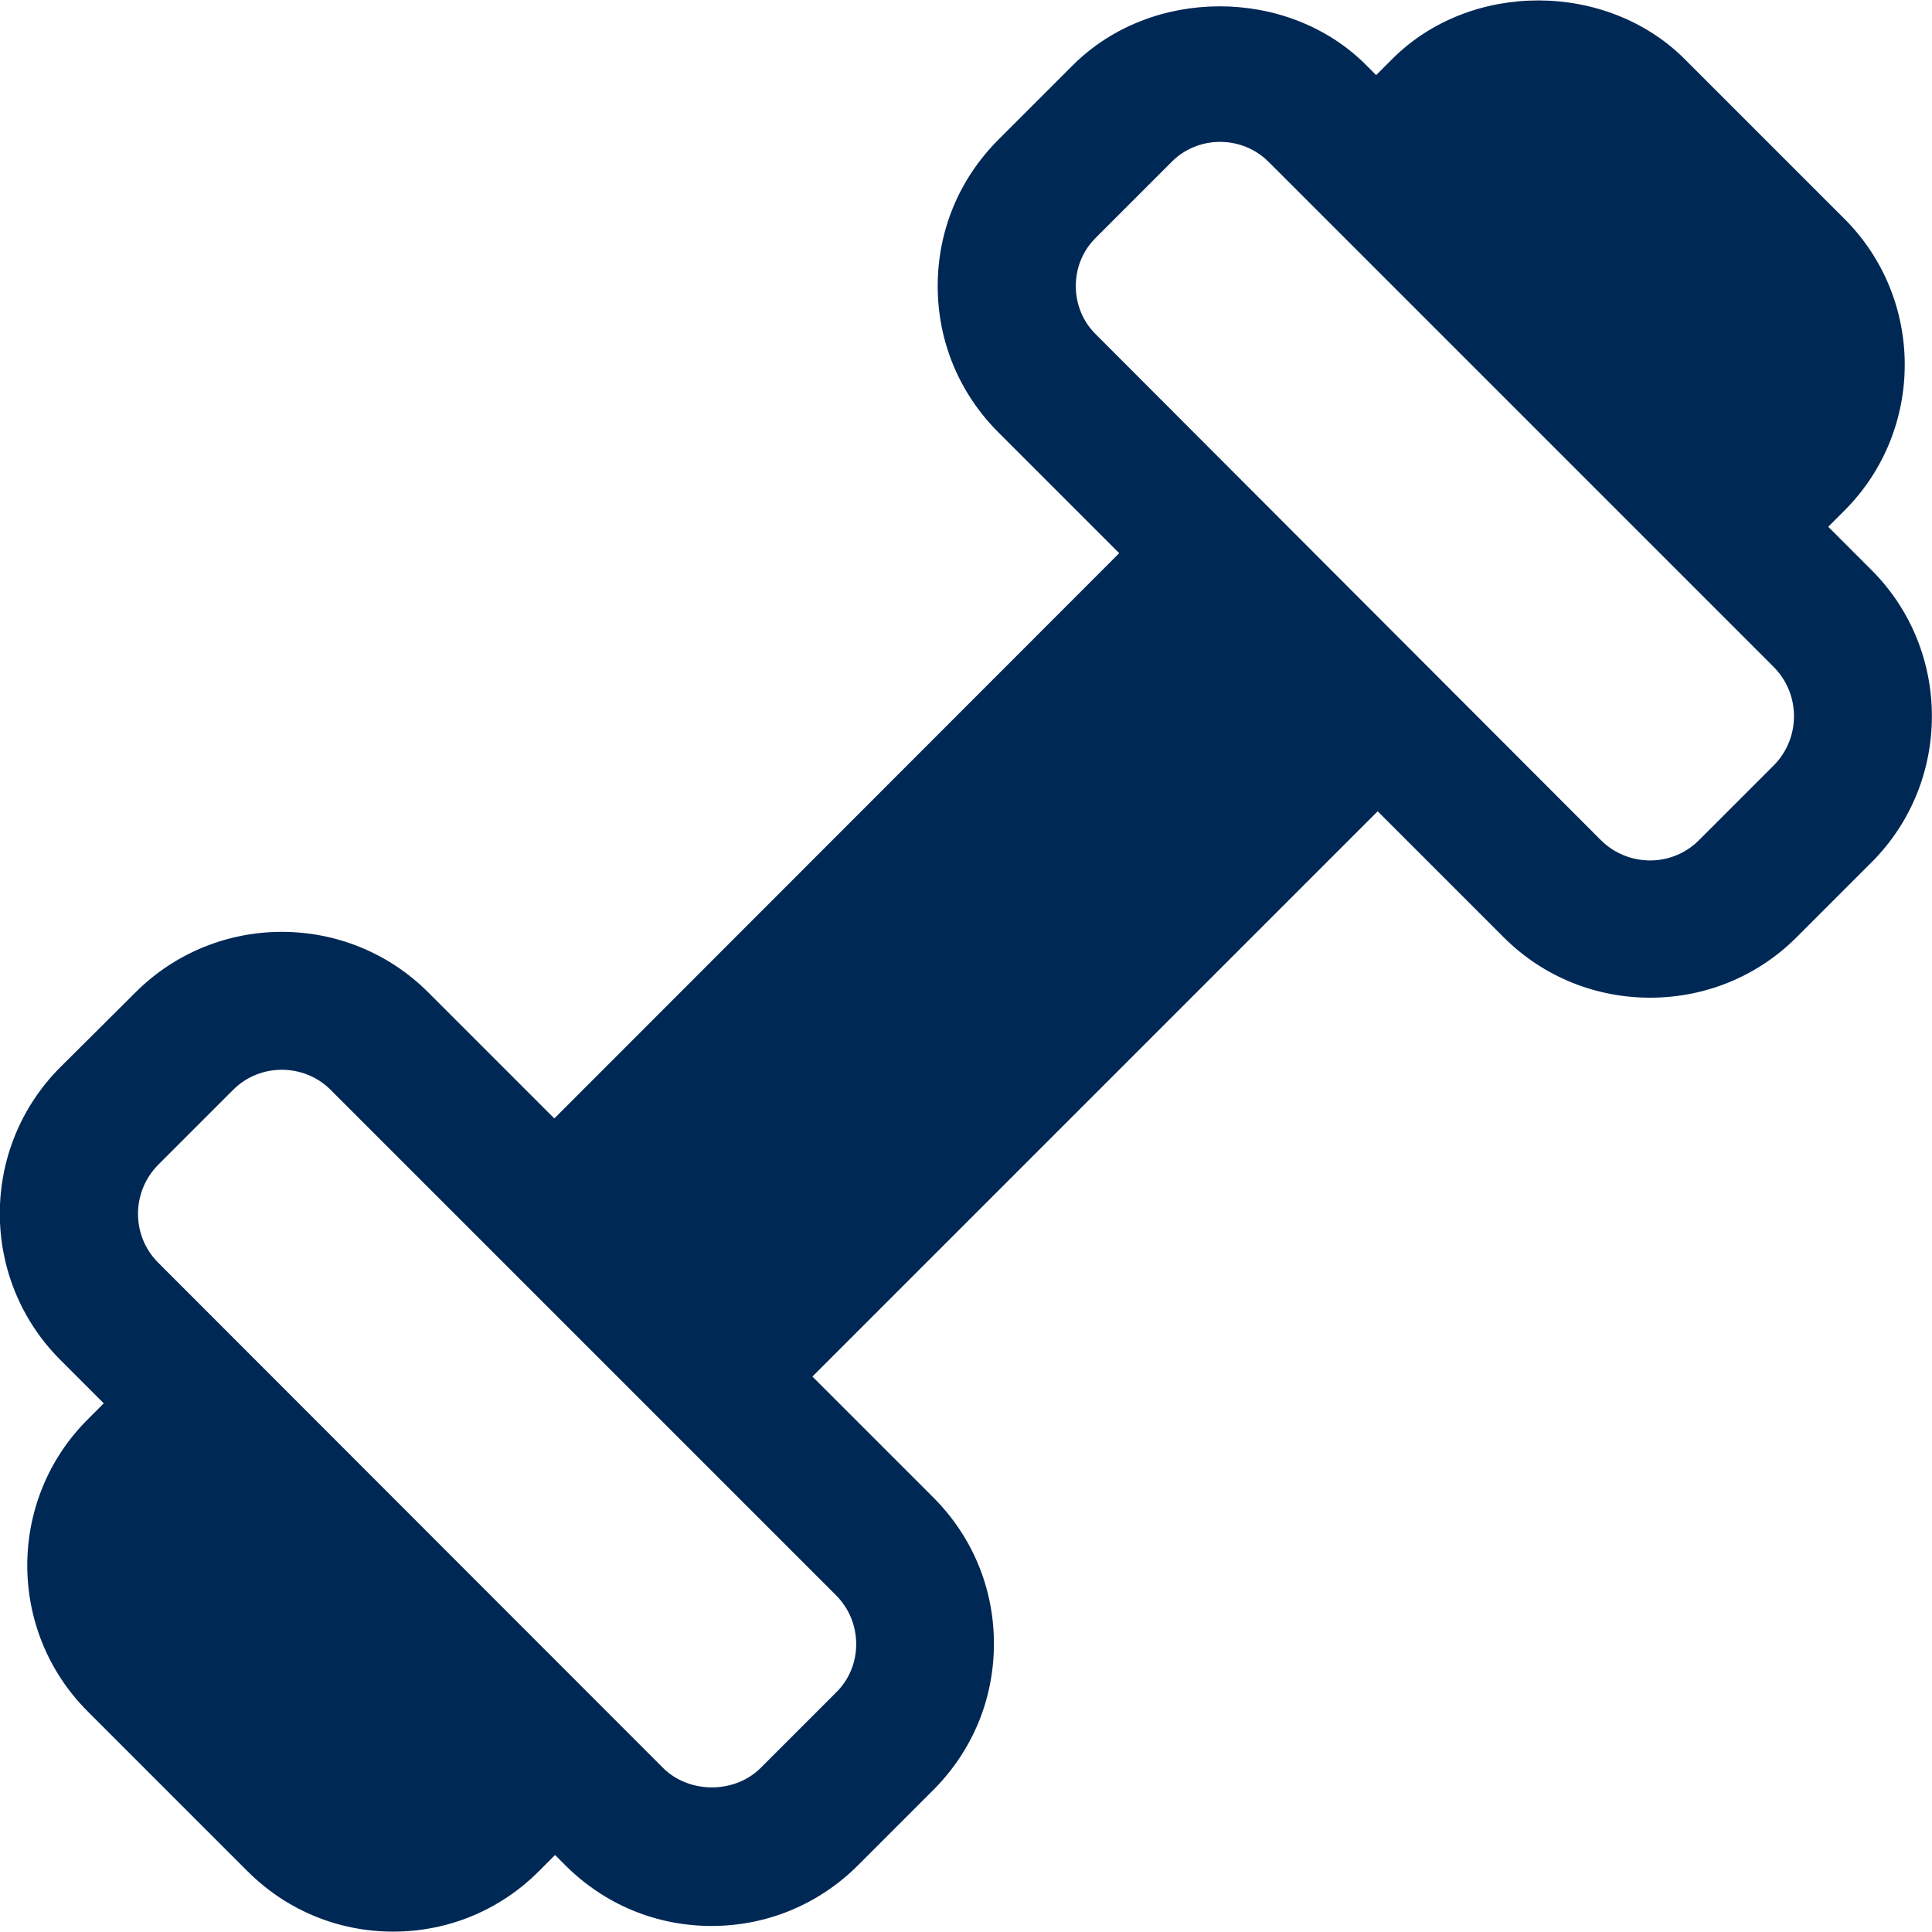 <?xml version="1.0" encoding="utf-8"?>
<!-- Generator: Adobe Illustrator 28.3.0, SVG Export Plug-In . SVG Version: 6.00 Build 0)  -->
<svg version="1.1" id="Layer_1" xmlns="http://www.w3.org/2000/svg" xmlns:xlink="http://www.w3.org/1999/xlink" x="0px" y="0px"
	 viewBox="0 0 512 512" style="enable-background:new 0 0 512 512;" xml:space="preserve">
<style type="text/css">
	.st0{fill:#002855;}
</style>
<g id="Layer_1_00000049190146323759956260000003190149350392368257_">
</g>
<g id="b">
	<path class="st0" d="M496,151.1l-11.5-11.5l4.3-4.3c21.3-21.3,21.3-56,0-77.3l-42.4-42.4C425.7-5,389.7-5.1,369,15.6l-4.3,4.3
		l-2.7-2.7c-20.7-20.7-56.8-20.7-77.6,0L264.6,37c-10.4,10.4-16.1,24.1-16.1,38.8s5.7,28.4,16.1,38.8l32,32L146.9,296.4L113.5,263
		c-21.4-21.4-56.2-21.4-77.6,0L16,282.8c-21.4,21.4-21.4,56.2,0,77.6l11.5,11.5l-4.3,4.3c-21.3,21.3-21.3,56,0,77.3l42.4,42.4
		c10.3,10.3,24,16,38.6,16c14.6,0,28.3-5.7,38.6-16l4.3-4.3l2.7,2.7c10.4,10.4,24.1,16.1,38.8,16.1c14.6,0,28.4-5.7,38.8-16.1
		l19.9-19.9c10.4-10.4,16.1-24.1,16.1-38.8s-5.7-28.4-16.1-38.8l-32-32l149.8-149.8l33.4,33.4c10.7,10.7,24.7,16,38.8,16
		s28.1-5.3,38.8-16l19.9-19.9C517.3,207.2,517.3,172.4,496,151.1z M226.9,435.7c0,4.9-1.9,9.5-5.4,12.9v0l-19.9,19.9
		c-6.9,6.9-19,6.9-25.9,0L41.9,334.6c-7.1-7.1-7.1-18.7,0-25.9l19.9-19.9c3.6-3.6,8.3-5.3,12.9-5.3c4.7,0,9.4,1.8,12.9,5.3
		l133.9,133.9C225,426.2,226.9,430.8,226.9,435.7L226.9,435.7z M470.1,202.8l-19.9,19.9c-7.1,7.1-18.7,7.1-25.9,0L290.5,88.7
		c-3.5-3.4-5.4-8-5.4-12.9s1.9-9.5,5.4-12.9v0L310.4,43c3.4-3.5,8.1-5.4,12.9-5.4c4.9,0,9.5,1.9,12.9,5.3l133.9,133.9
		C477.2,184,477.2,195.6,470.1,202.8L470.1,202.8z"/>
</g>
</svg>
